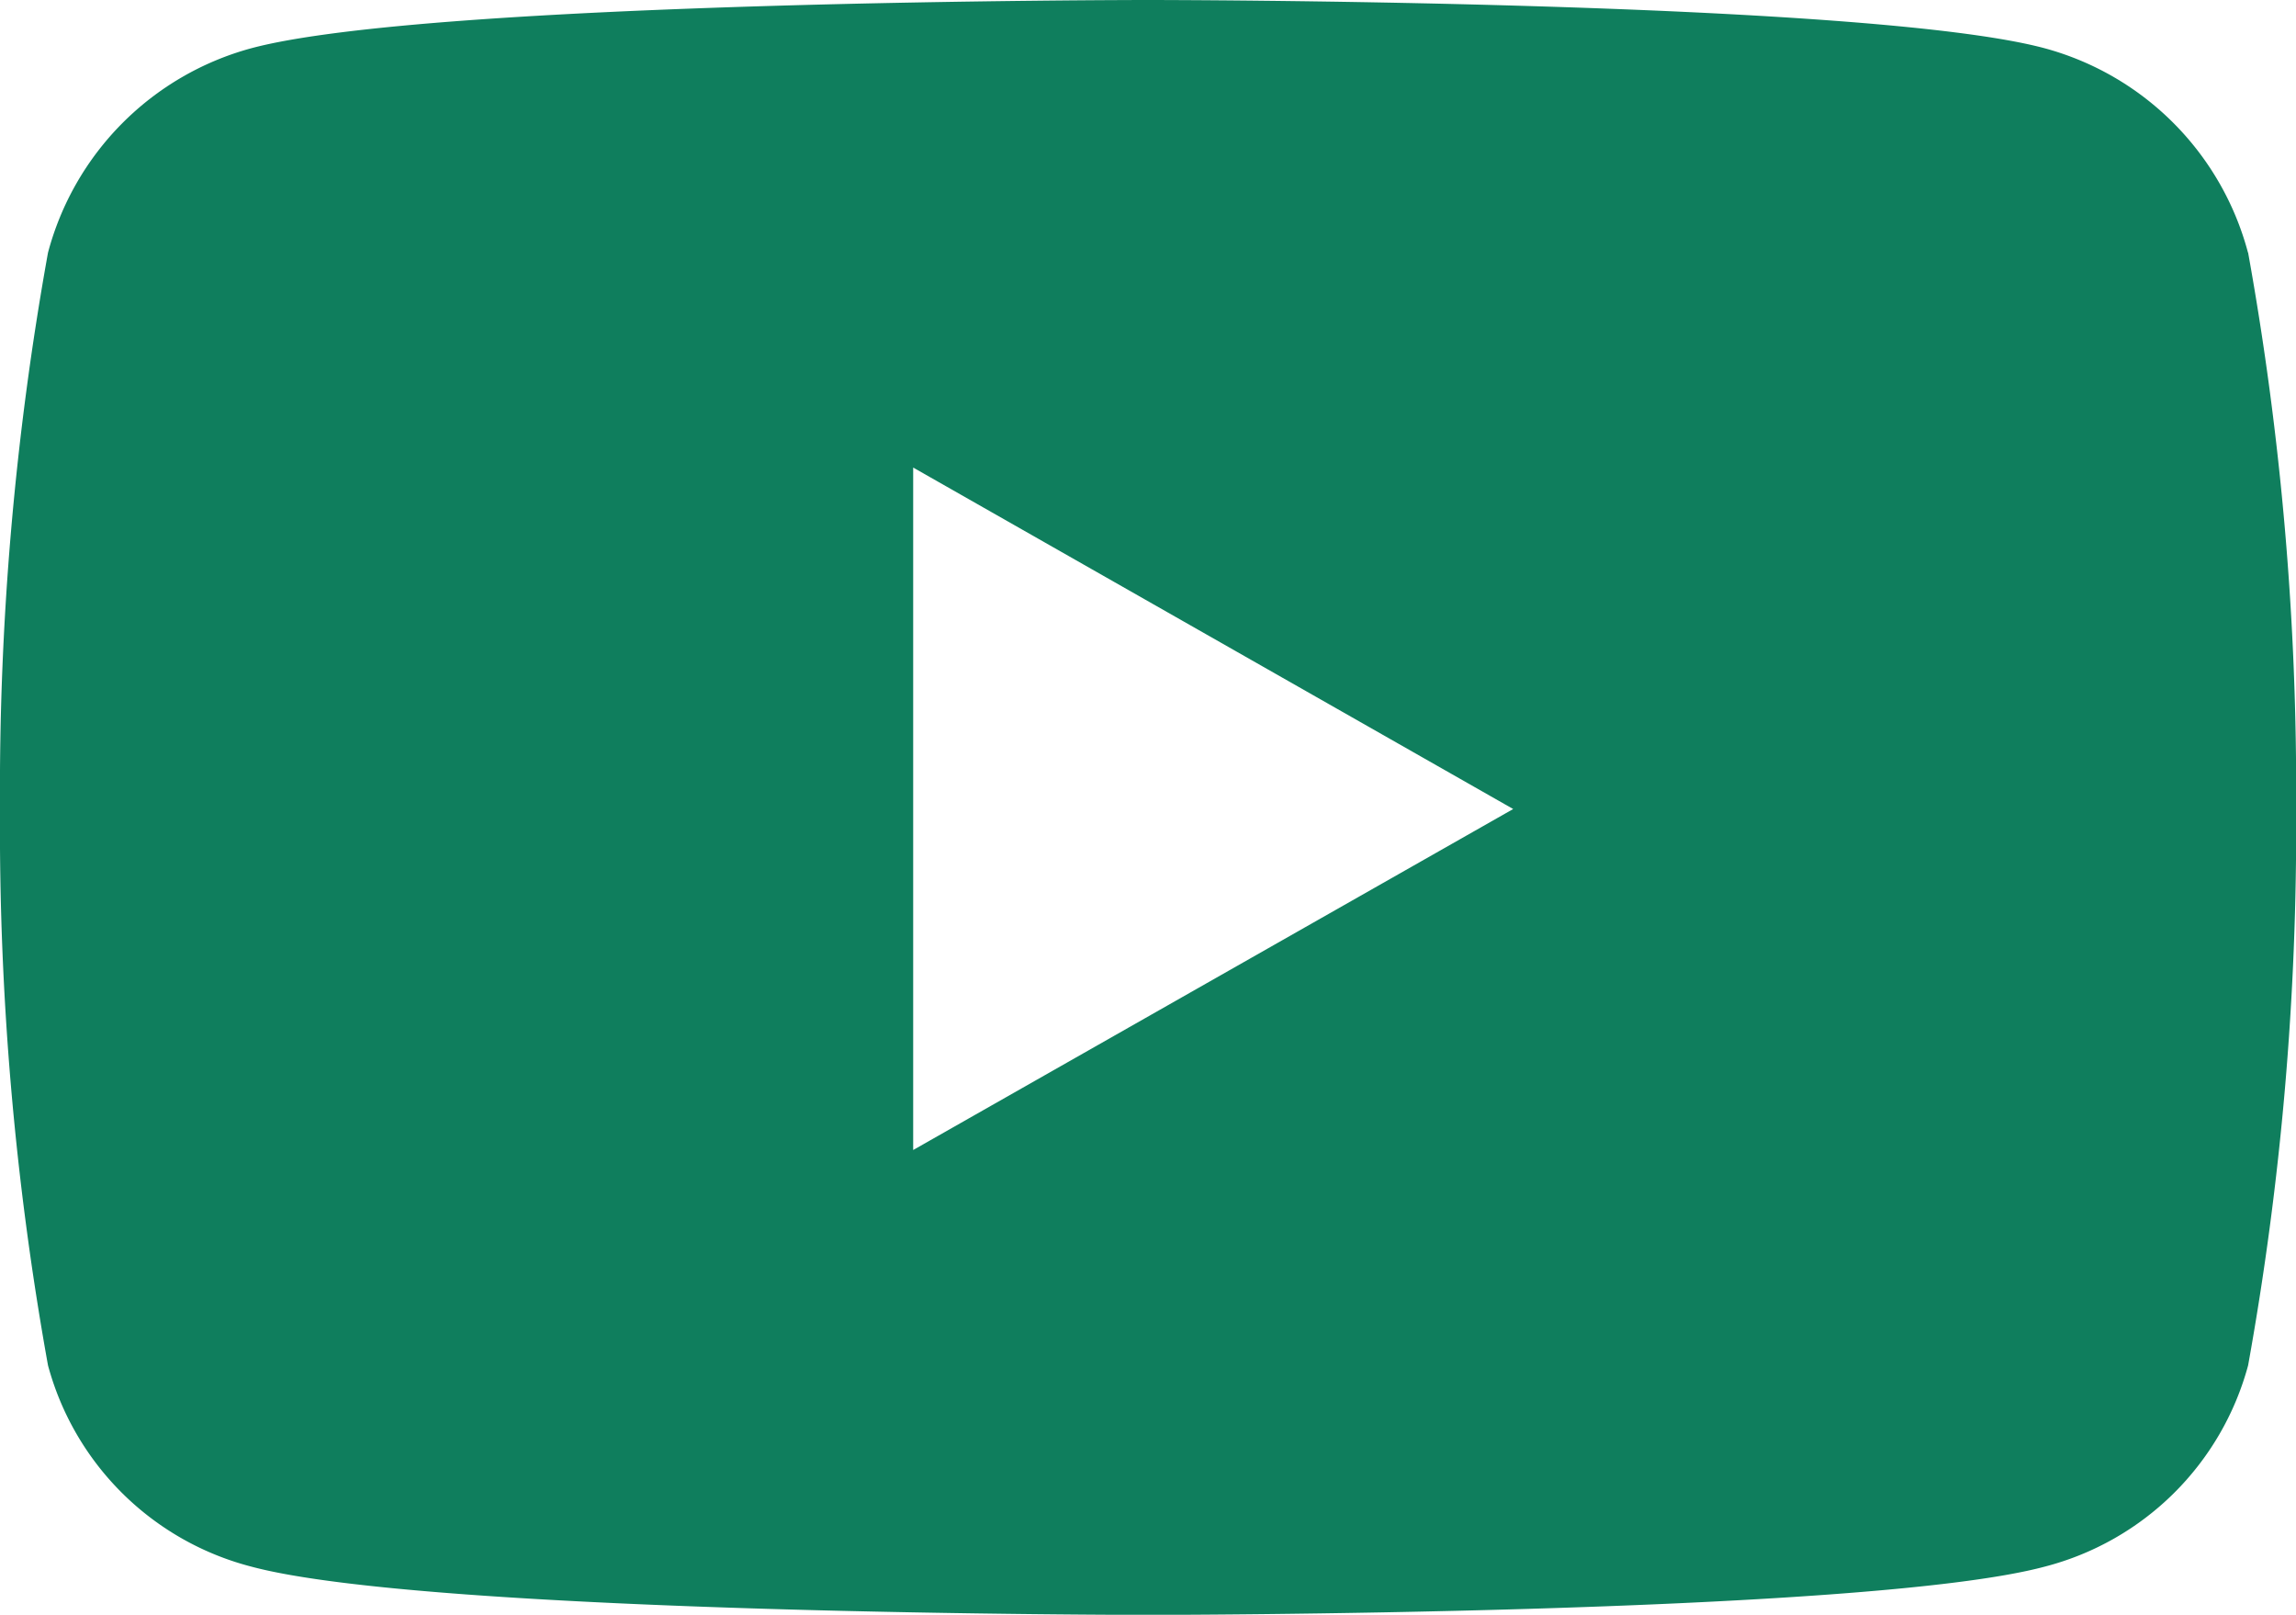 <svg xmlns="http://www.w3.org/2000/svg" width="19.707" height="13.856" viewBox="0 0 19.707 13.856">
  <path id="youtube" d="M20.228,6.168a2.476,2.476,0,0,0-1.742-1.753C16.949,4,10.786,4,10.786,4s-6.162,0-7.7.415A2.476,2.476,0,0,0,1.345,6.168a25.983,25.983,0,0,0-.412,4.774,25.983,25.983,0,0,0,.412,4.774,2.44,2.44,0,0,0,1.742,1.726c1.537.415,7.7.415,7.7.415s6.162,0,7.7-.415a2.44,2.44,0,0,0,1.742-1.726,25.983,25.983,0,0,0,.412-4.774,25.983,25.983,0,0,0-.412-4.774Zm-11.457,7.7V8.012l5.15,2.93Z" transform="translate(-0.933 -4)" fill="#0f7e5d"/>
</svg>
